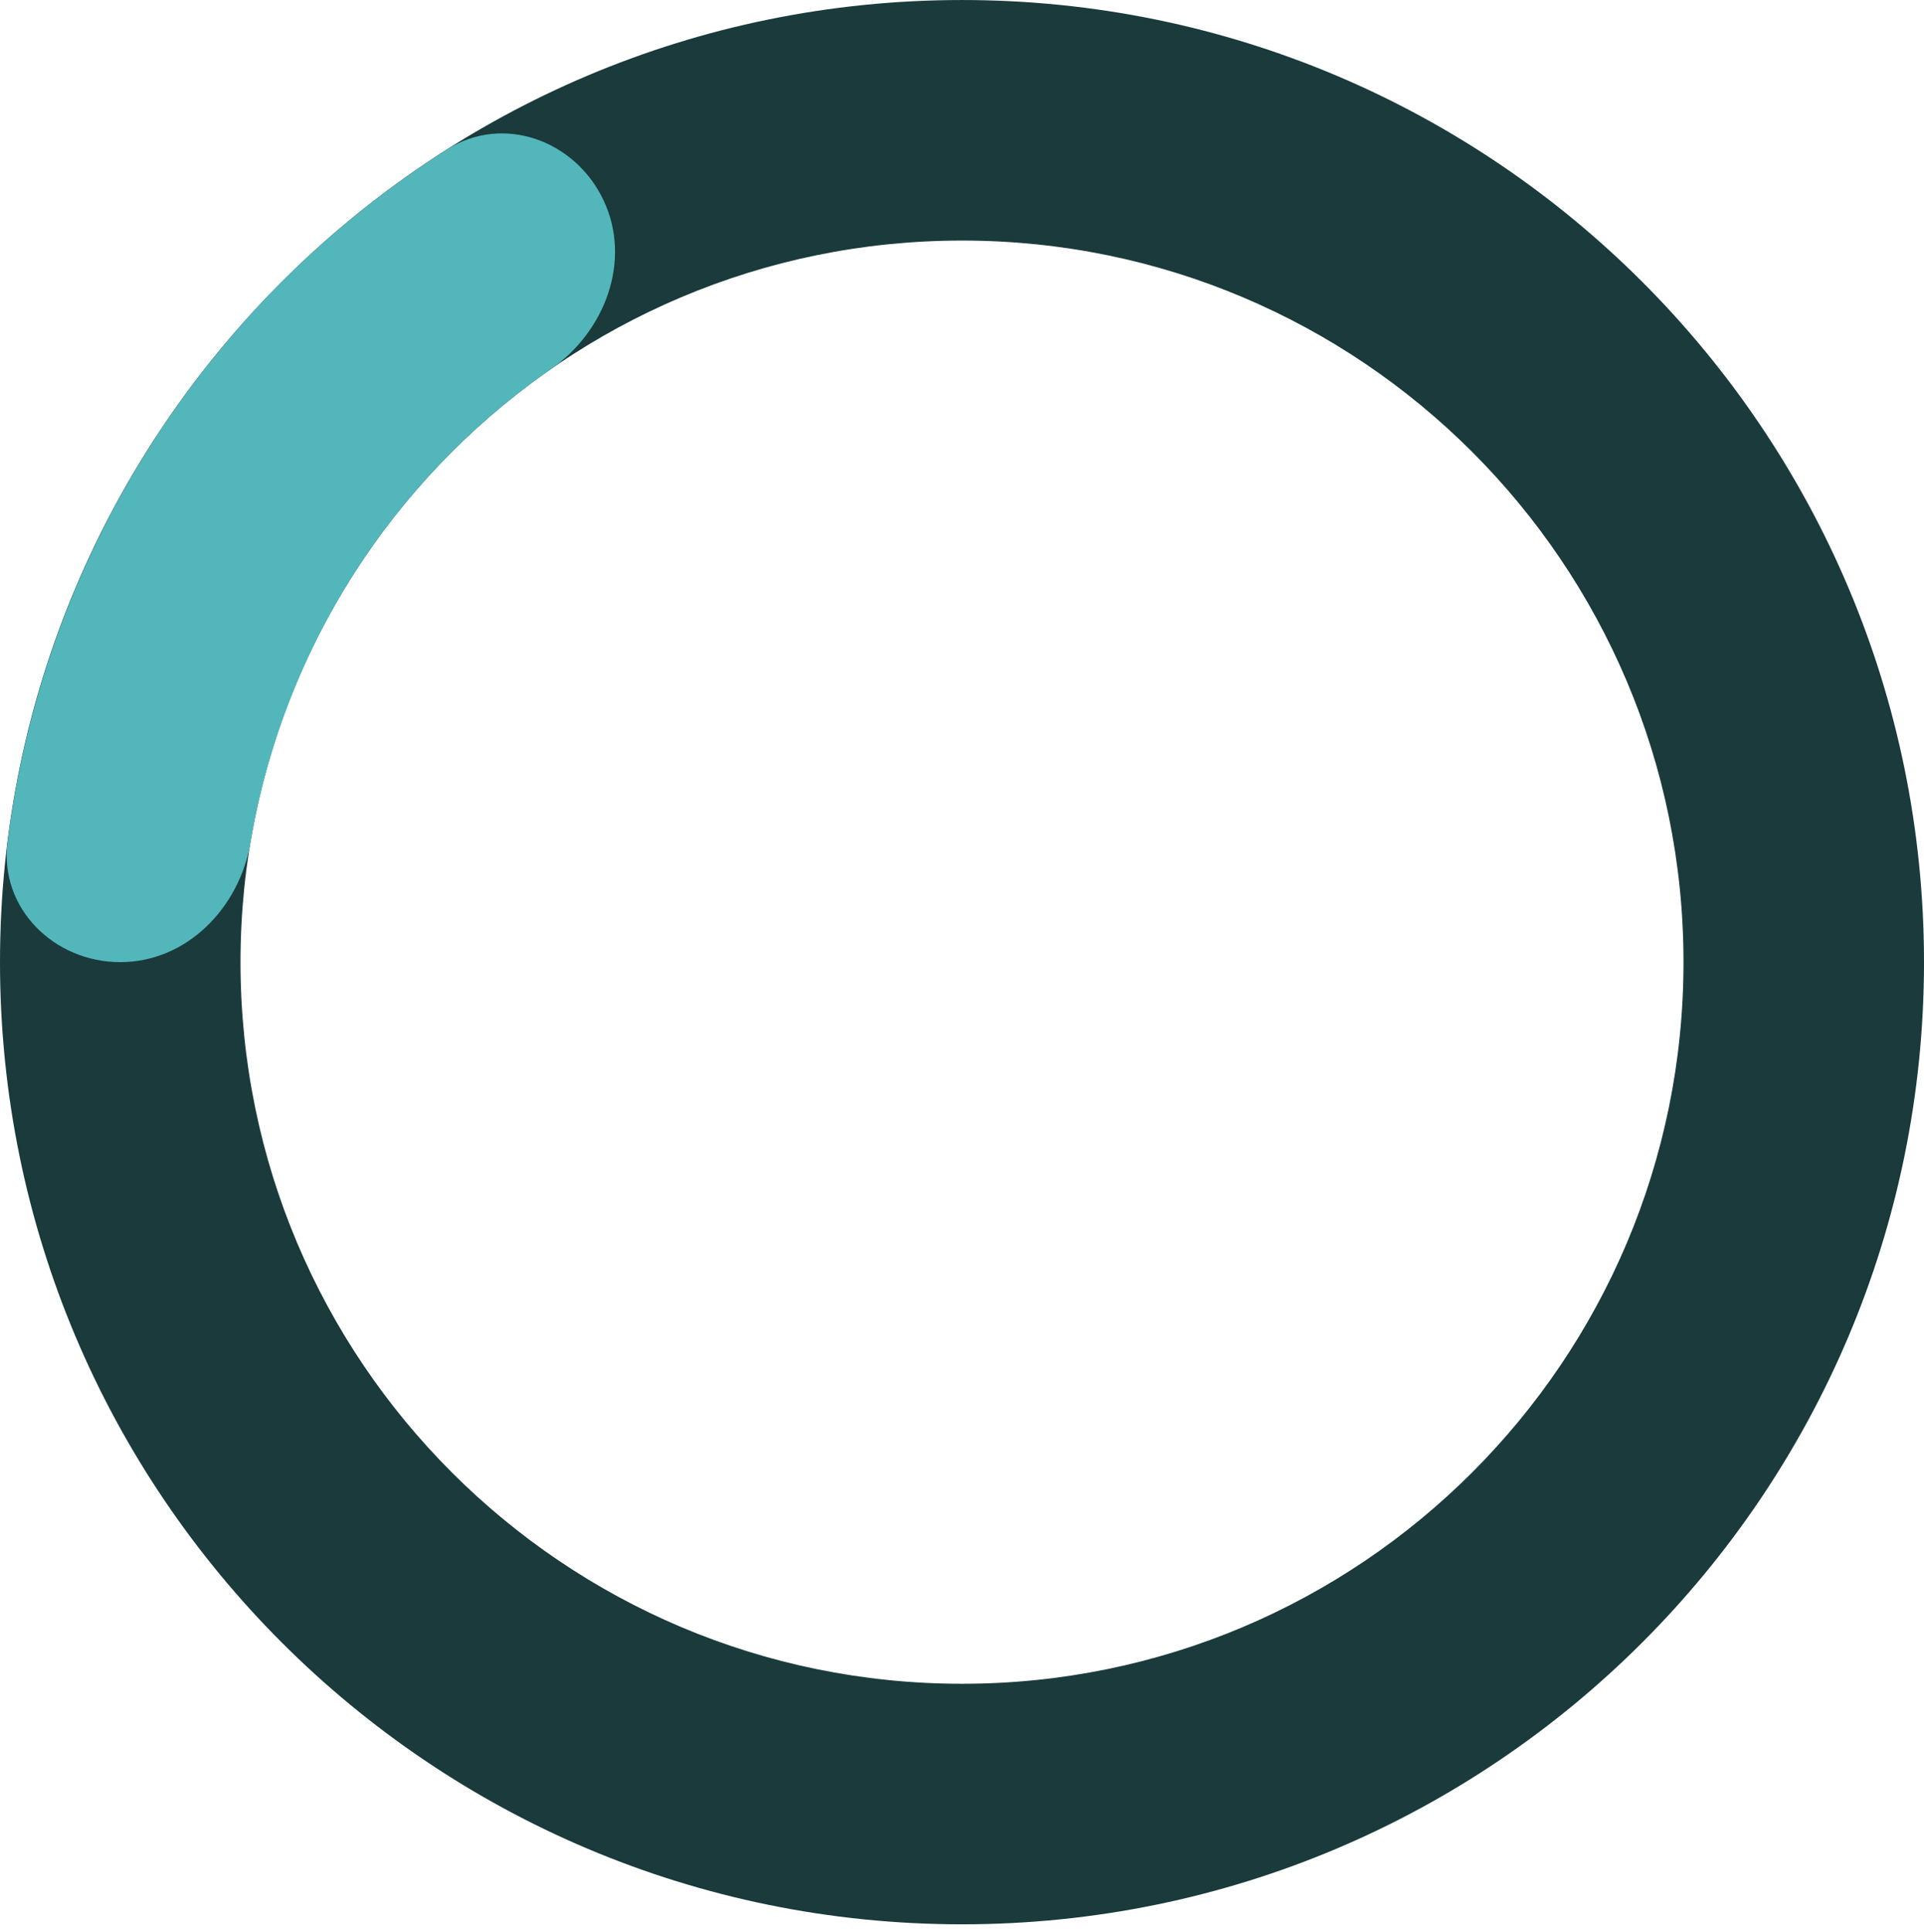 <?xml version="1.0" encoding="UTF-8"?> <svg xmlns="http://www.w3.org/2000/svg" width="260" height="261" viewBox="0 0 260 261" fill="none"> <path d="M130 260.002C58.203 260.002 2.16968e-05 201.799 2.48351e-05 130.002C2.79734e-05 58.205 58.203 0.002 130 0.002C201.797 0.002 260 58.205 260 130.002C260 201.799 201.797 260.002 130 260.002ZM130 32.502C76.152 32.502 32.5 76.154 32.5 130.002C32.5 183.849 76.152 227.502 130 227.502C183.848 227.502 227.5 183.849 227.5 130.002C227.5 76.154 183.848 32.502 130 32.502Z" fill="#1A3A3B"></path> <path d="M16.25 130C7.275 130 -0.105 122.696 1.014 113.792C3.395 94.842 9.933 76.58 20.237 60.342C30.542 44.105 44.283 30.414 60.415 20.191C67.996 15.387 77.746 18.955 81.568 27.076C85.389 35.196 81.8 44.773 74.426 49.889C63.785 57.27 54.675 66.731 47.678 77.757C40.681 88.783 36 101.053 33.851 113.825C32.362 122.675 25.225 130 16.25 130Z" fill="#53B6BA"></path> </svg> 